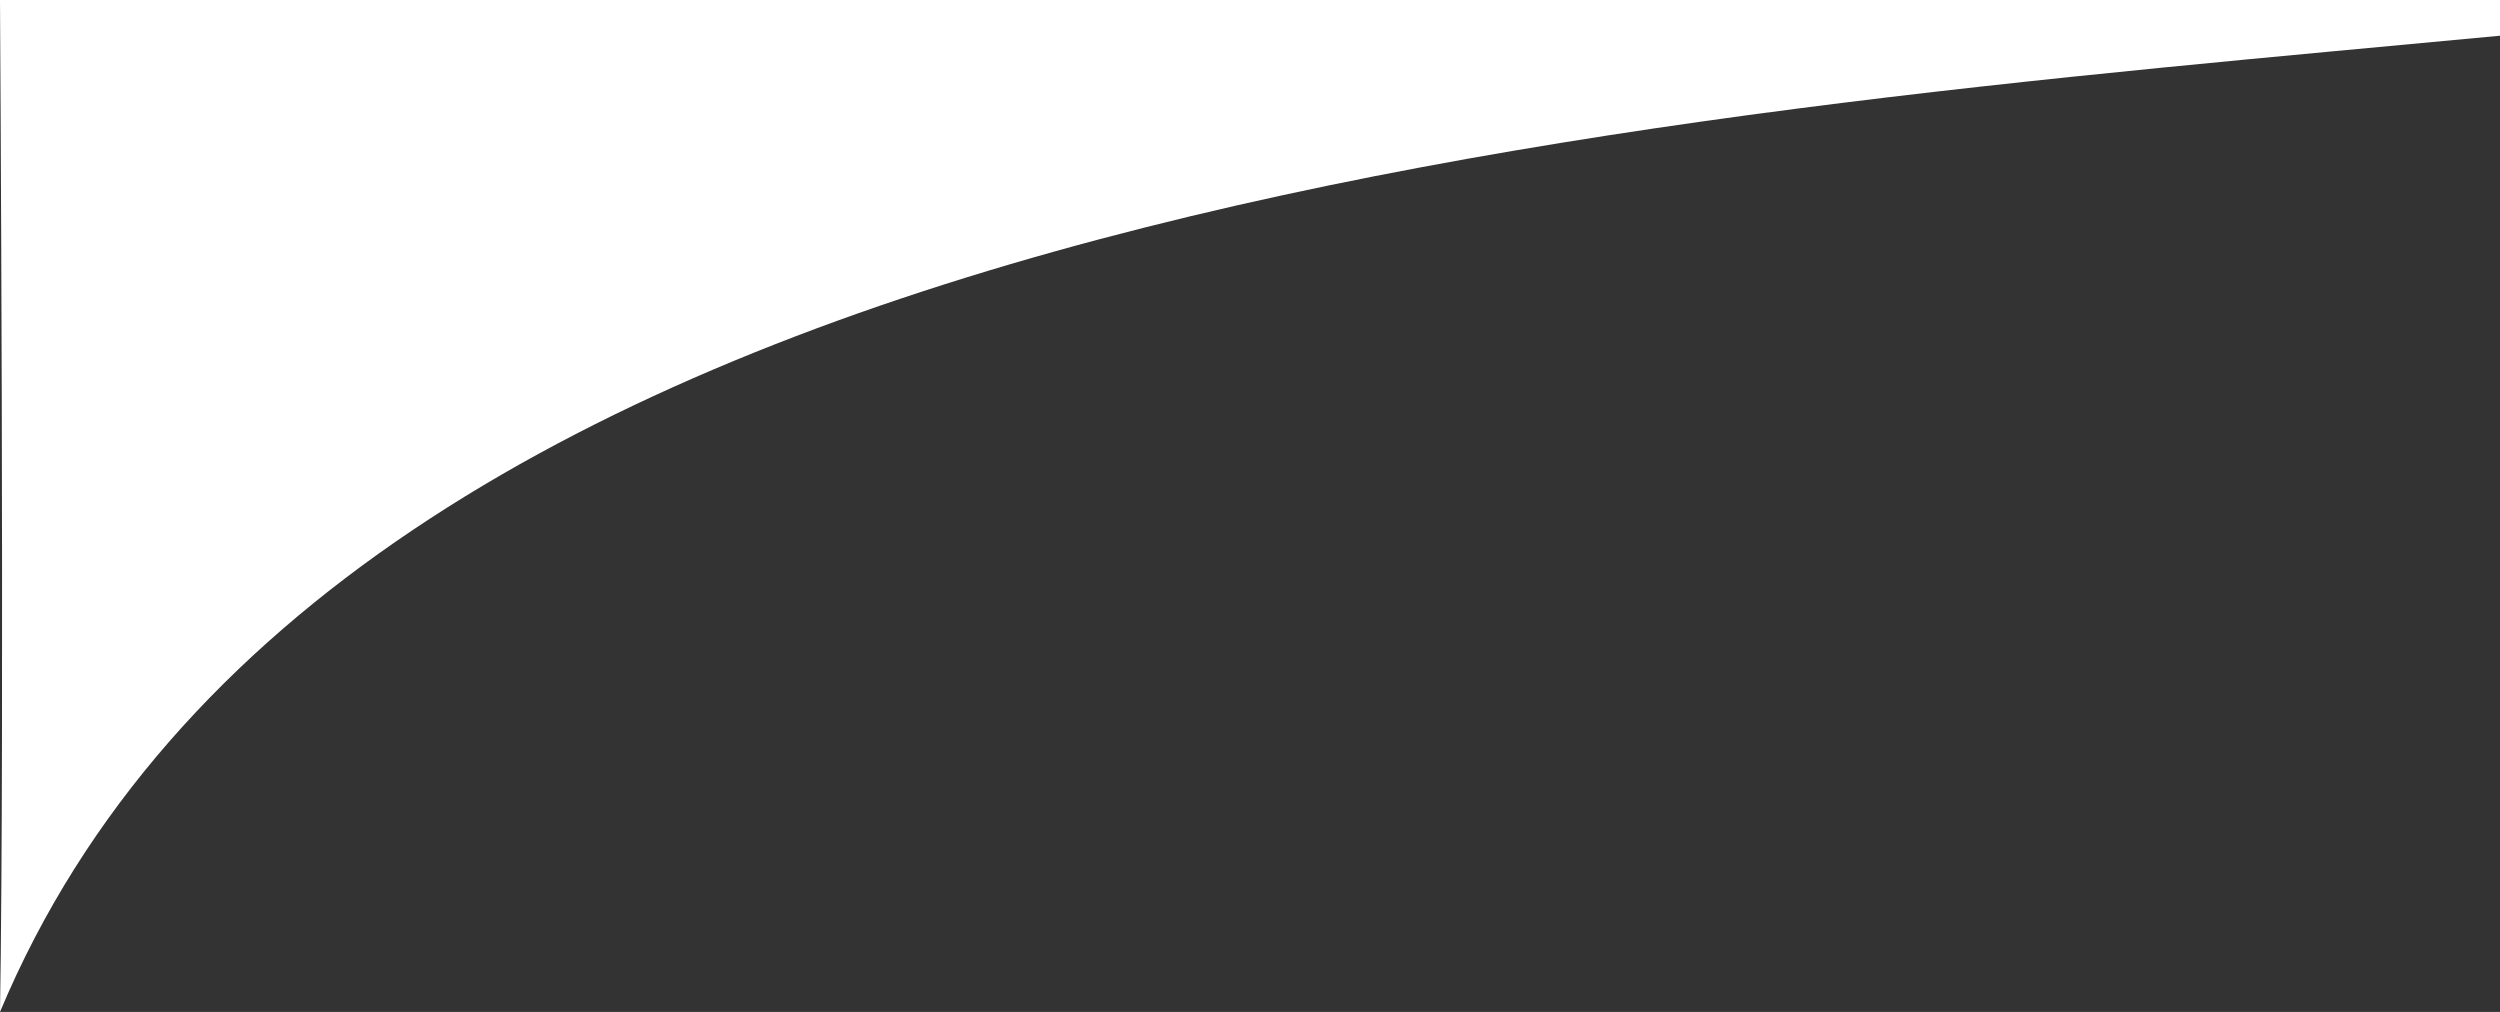 <svg width="210mm" height="85mm" preserveAspectRatio="none" version="1.1" viewBox="0 0 210 85" xmlns="http://www.w3.org/2000/svg">
 <rect x="0" y="0" width="210" height="85" fill="#333333" stroke="none"/>
 <path d="m210 0v3c-72.113 6.823-181.56 14.147-210 82 0.396-23.486 0-85 0-85" fill="#fff" stroke-width="1.361"/>
</svg>
